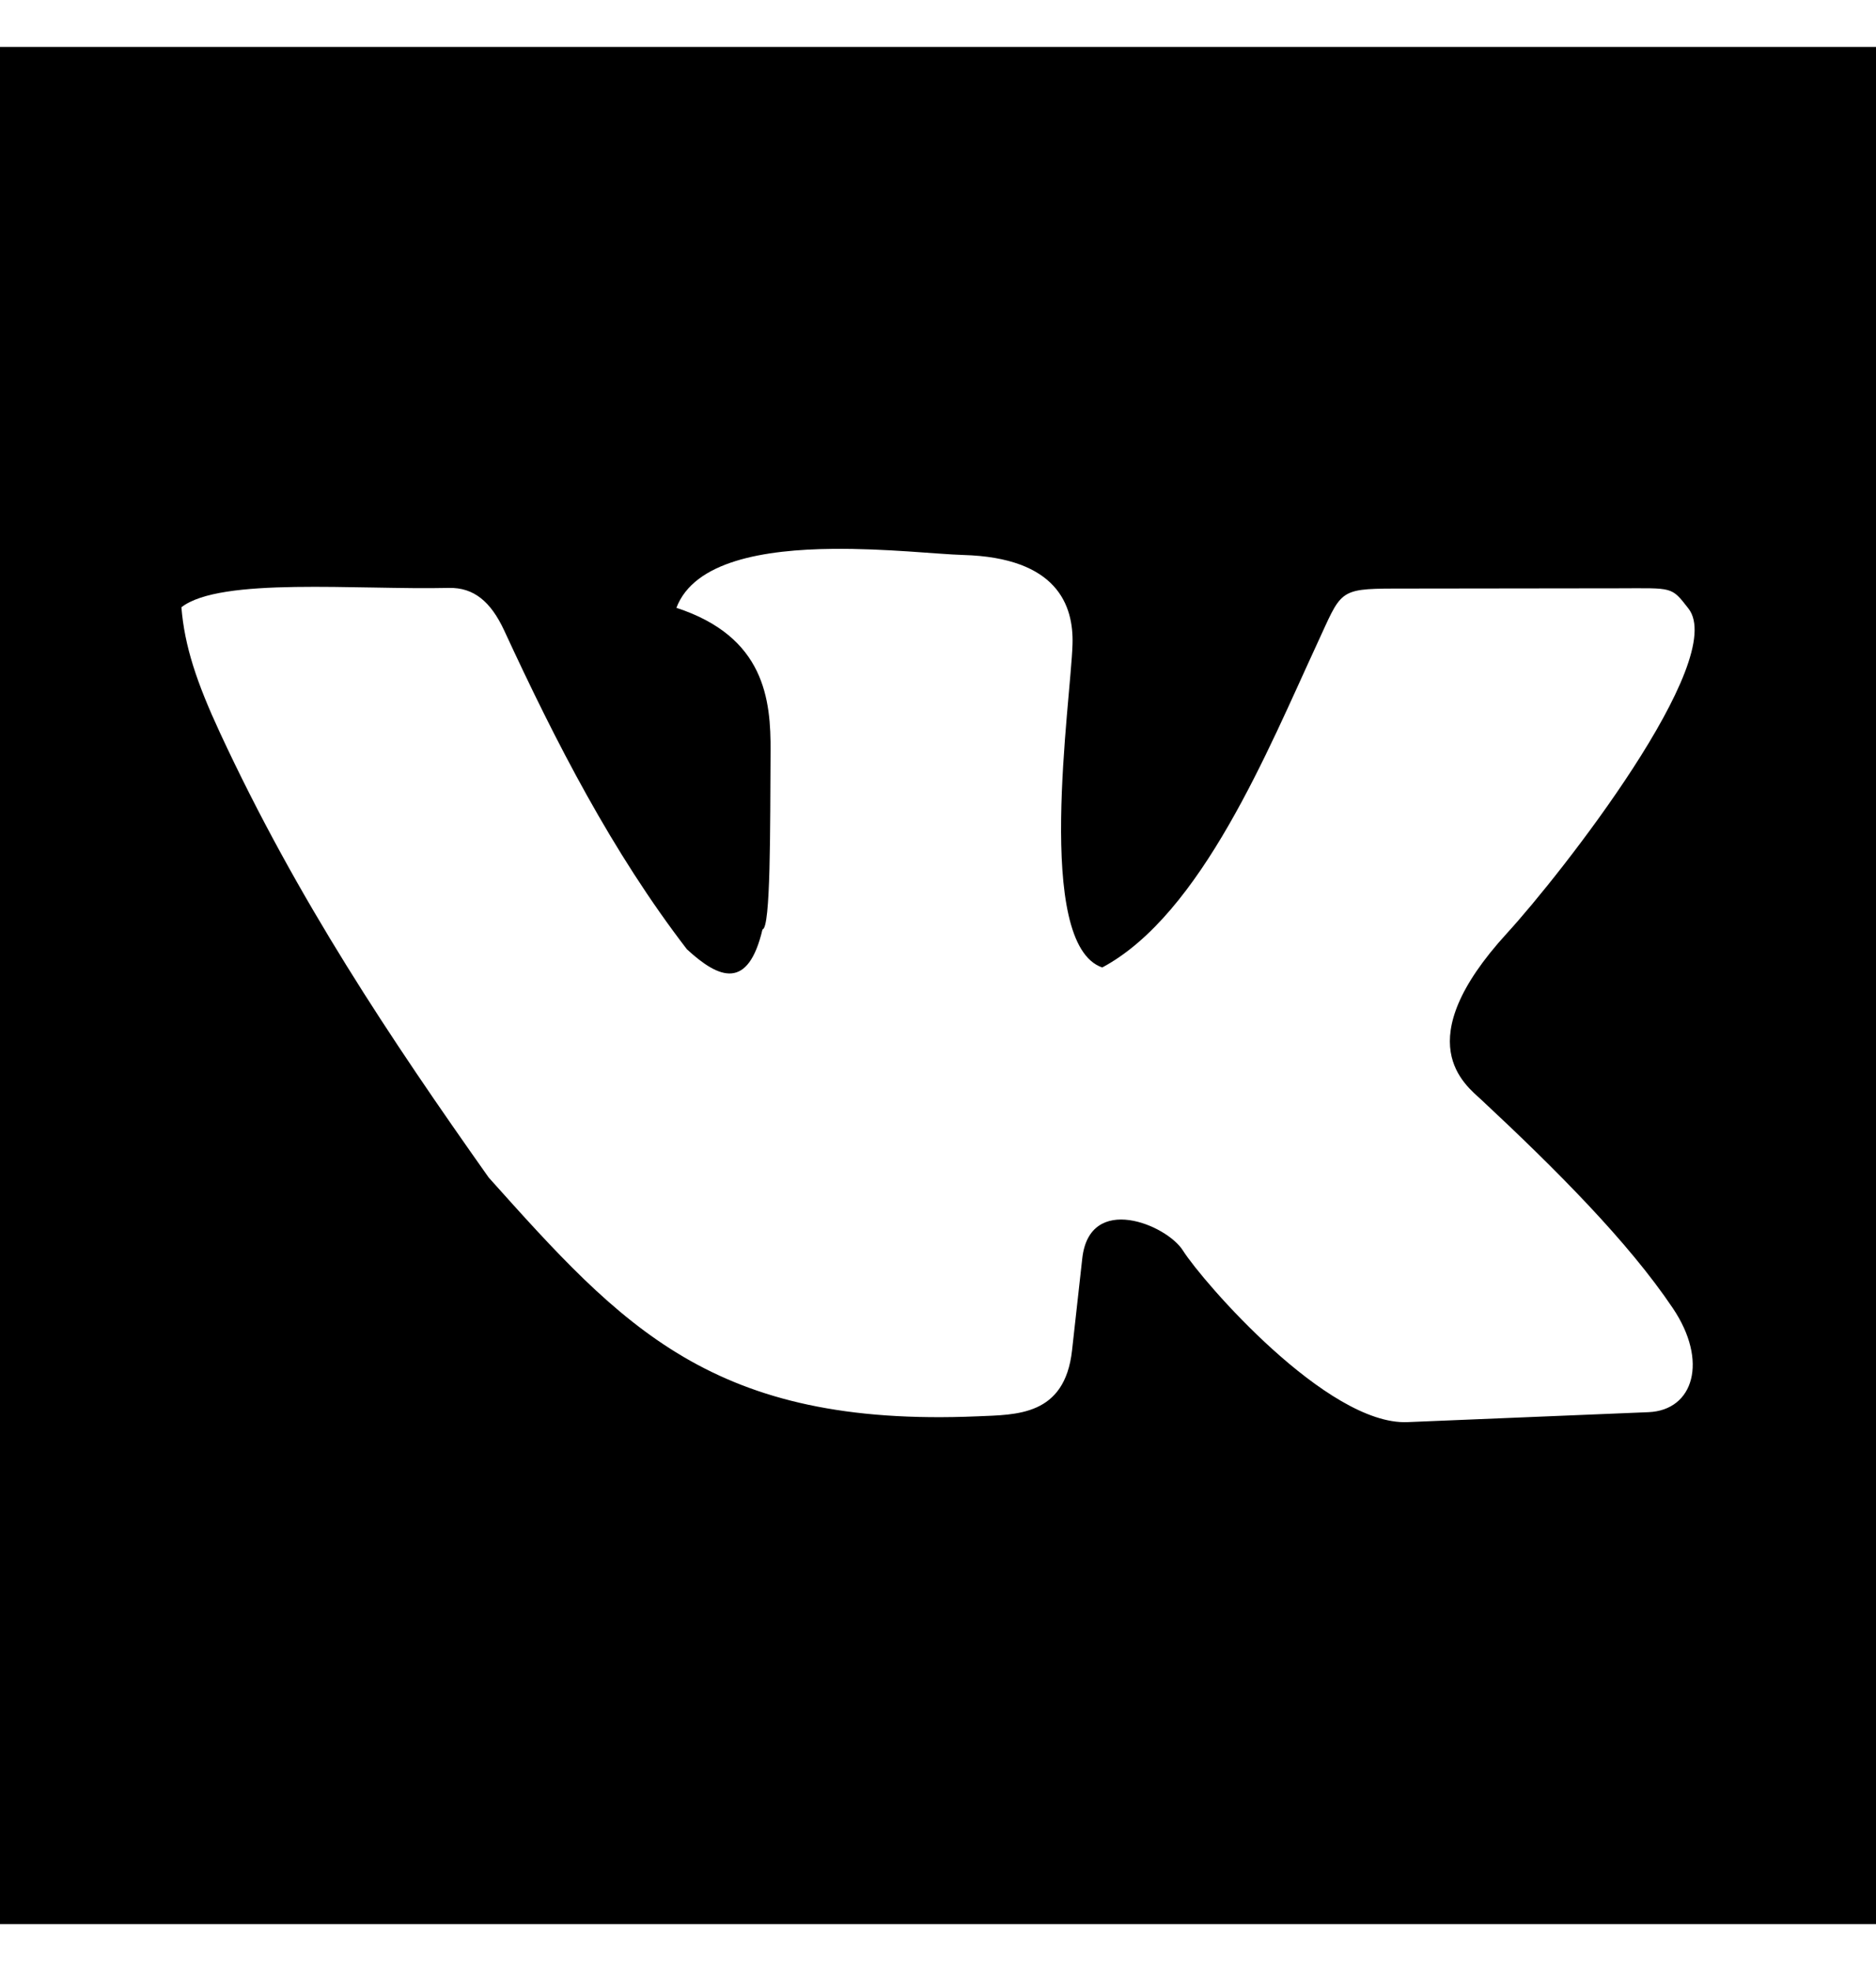 <svg viewBox="0 0 20 21" xmlns="http://www.w3.org/2000/svg">
<path d="M0 0.5V20.5H20V0.5H0ZM8.878 5.848C9.444 5.842 9.998 5.905 10.268 5.913C11.27 5.941 11.447 6.448 11.434 6.865C11.416 7.475 11.023 10.057 11.751 10.308C12.811 9.741 13.522 7.981 14.039 6.865C14.301 6.3 14.26 6.272 14.863 6.271L17.261 6.268C17.838 6.267 17.816 6.247 18 6.483C18.431 7.031 16.643 9.313 16.066 9.943C15 11.107 15.622 11.558 15.793 11.718C16.589 12.46 17.357 13.229 17.834 13.938C18.214 14.501 18.057 15.026 17.574 15.046L15.004 15.152C14.15 15.187 12.824 13.658 12.612 13.325C12.441 13.05 11.616 12.705 11.538 13.408L11.429 14.388C11.351 15.089 10.833 15.072 10.425 15.09C7.597 15.211 6.634 14.135 5.21 12.546C4.166 11.07 3.17 9.585 2.345 7.807C2.098 7.275 1.967 6.884 1.934 6.47C2.349 6.146 3.806 6.286 4.785 6.264C5.053 6.258 5.233 6.412 5.375 6.717C5.926 7.909 6.527 9.079 7.323 10.114C7.669 10.433 7.976 10.551 8.129 9.902C8.217 9.894 8.21 8.819 8.215 8.008C8.219 7.452 8.153 6.784 7.211 6.476C7.401 5.977 8.15 5.855 8.878 5.848Z"/>
</svg>